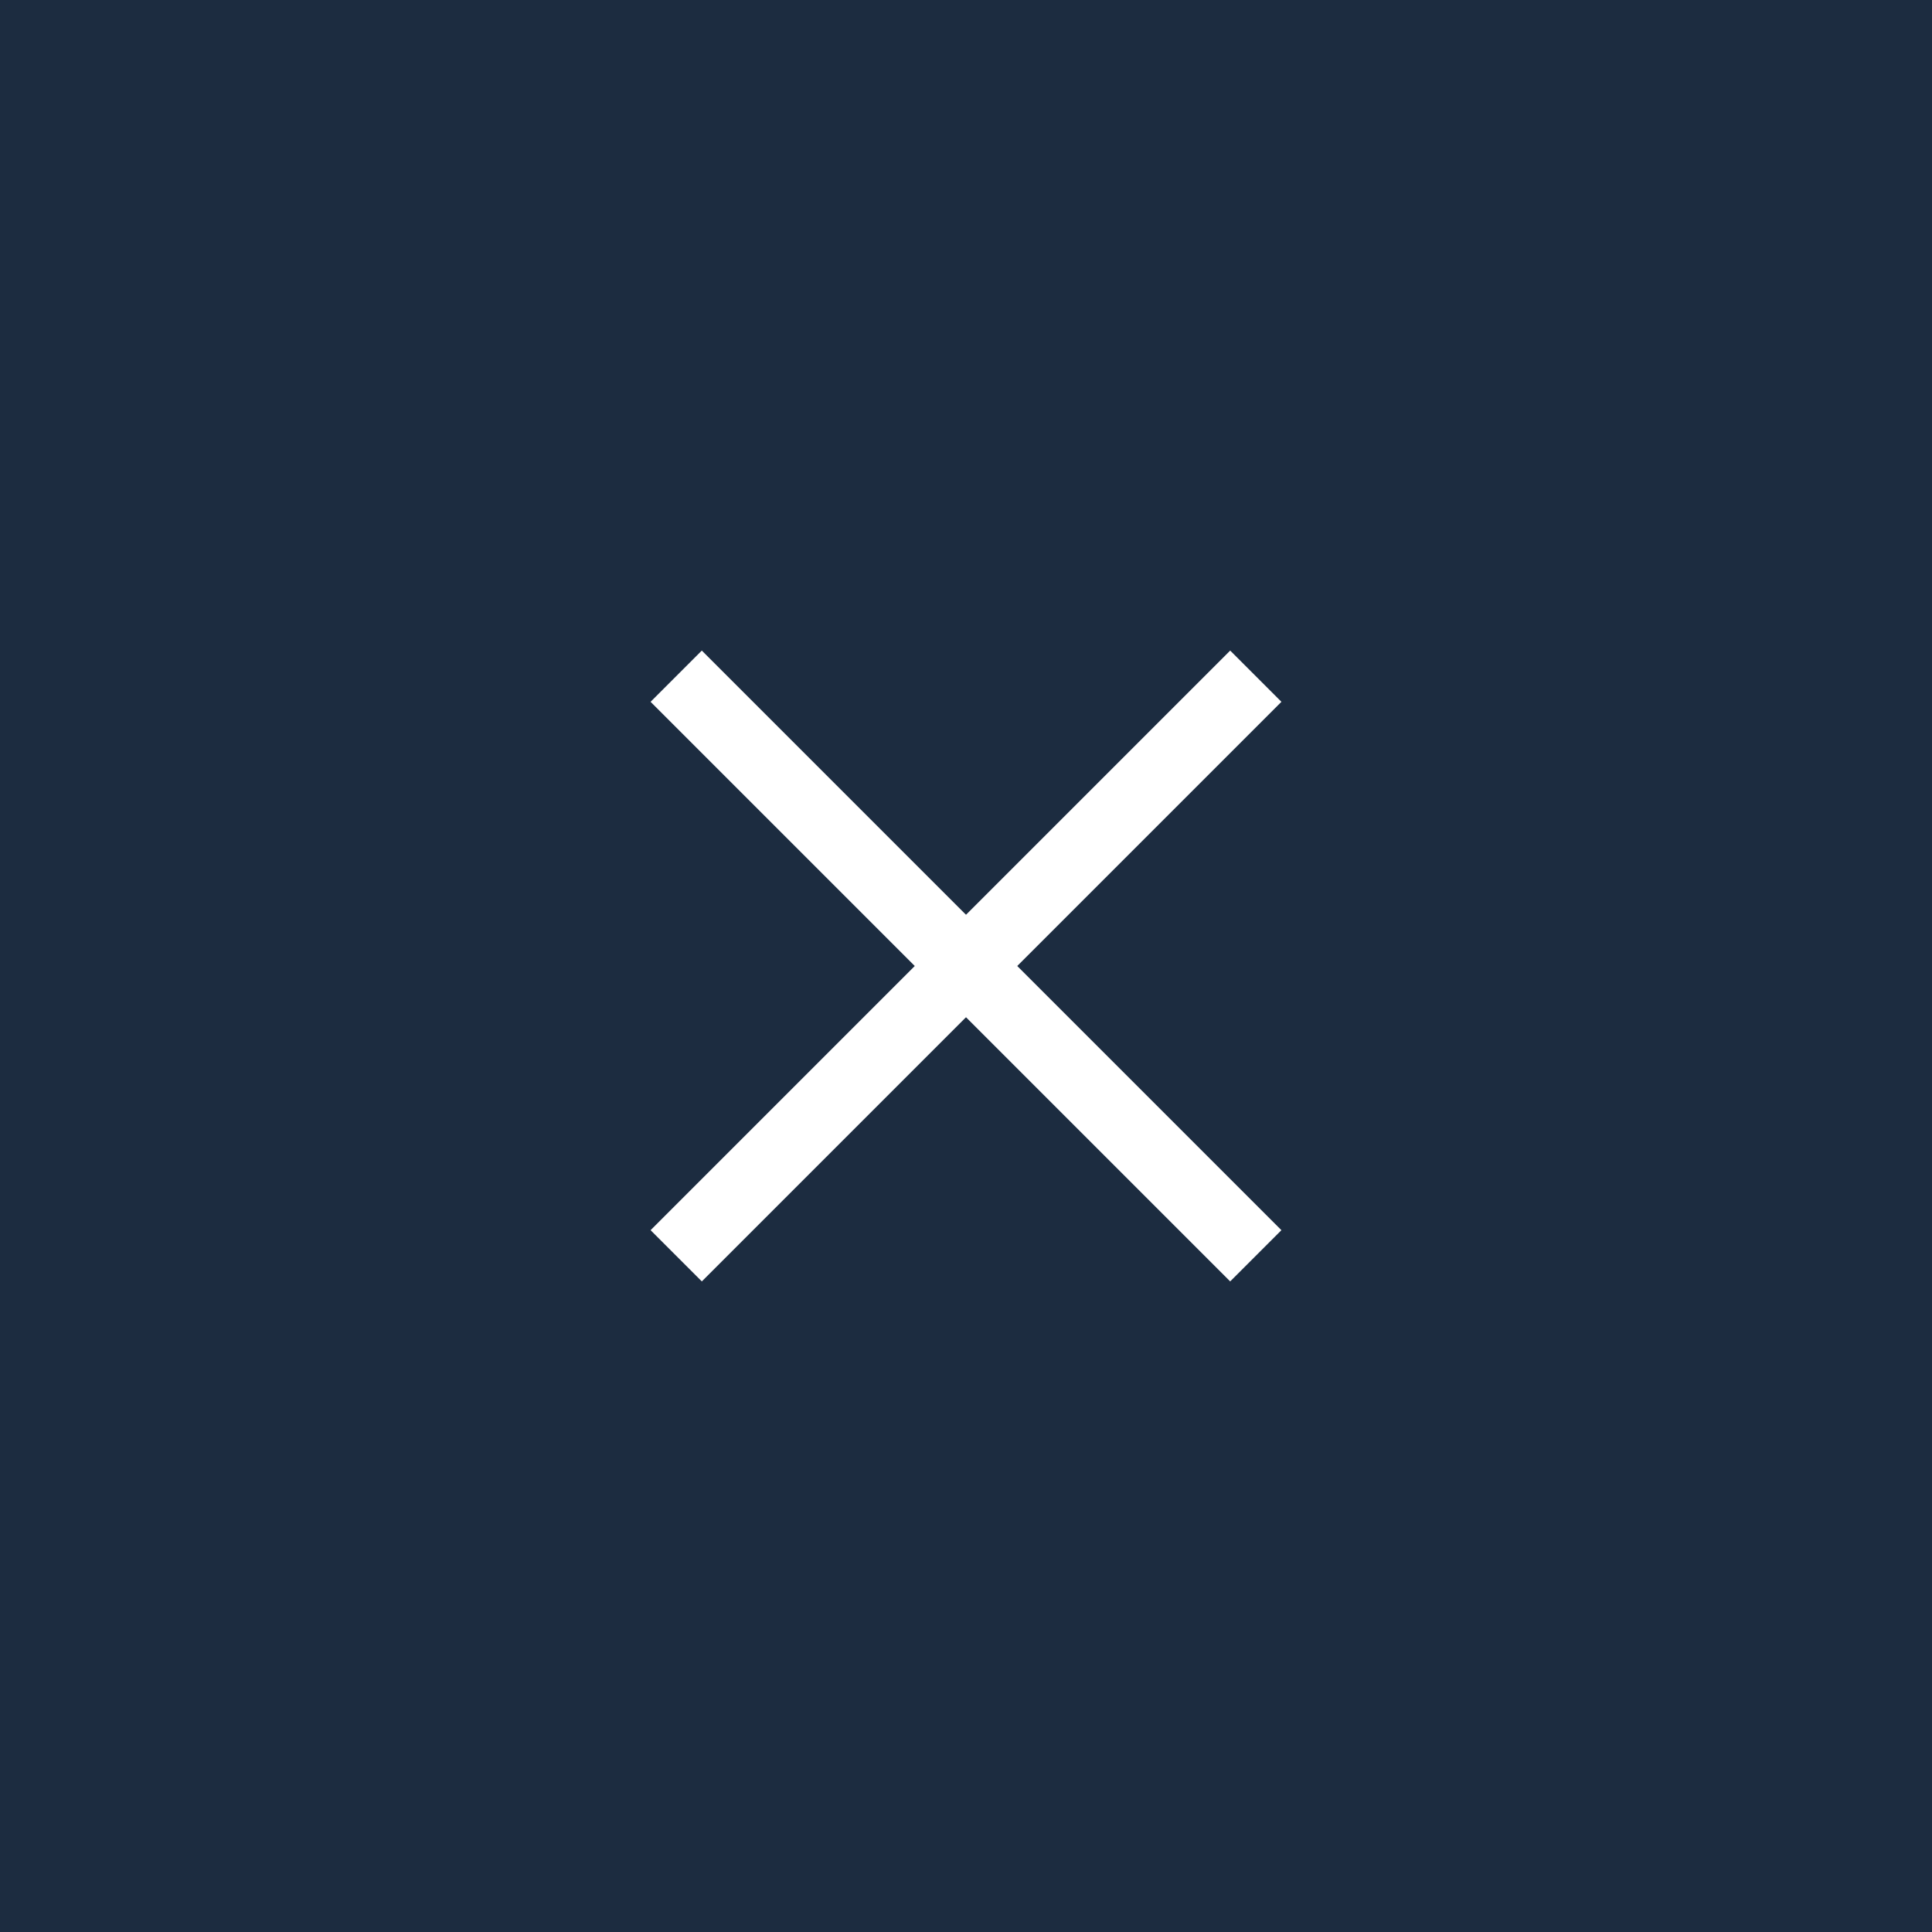 <?xml version="1.0" encoding="UTF-8"?> <svg xmlns="http://www.w3.org/2000/svg" width="80" height="80" viewBox="0 0 80 80" fill="none"><rect width="80" height="80" fill="#1C2C40"></rect><path d="M28 28L52 52" stroke="white" stroke-width="3"></path><path d="M52 28L28 52" stroke="white" stroke-width="3"></path></svg> 